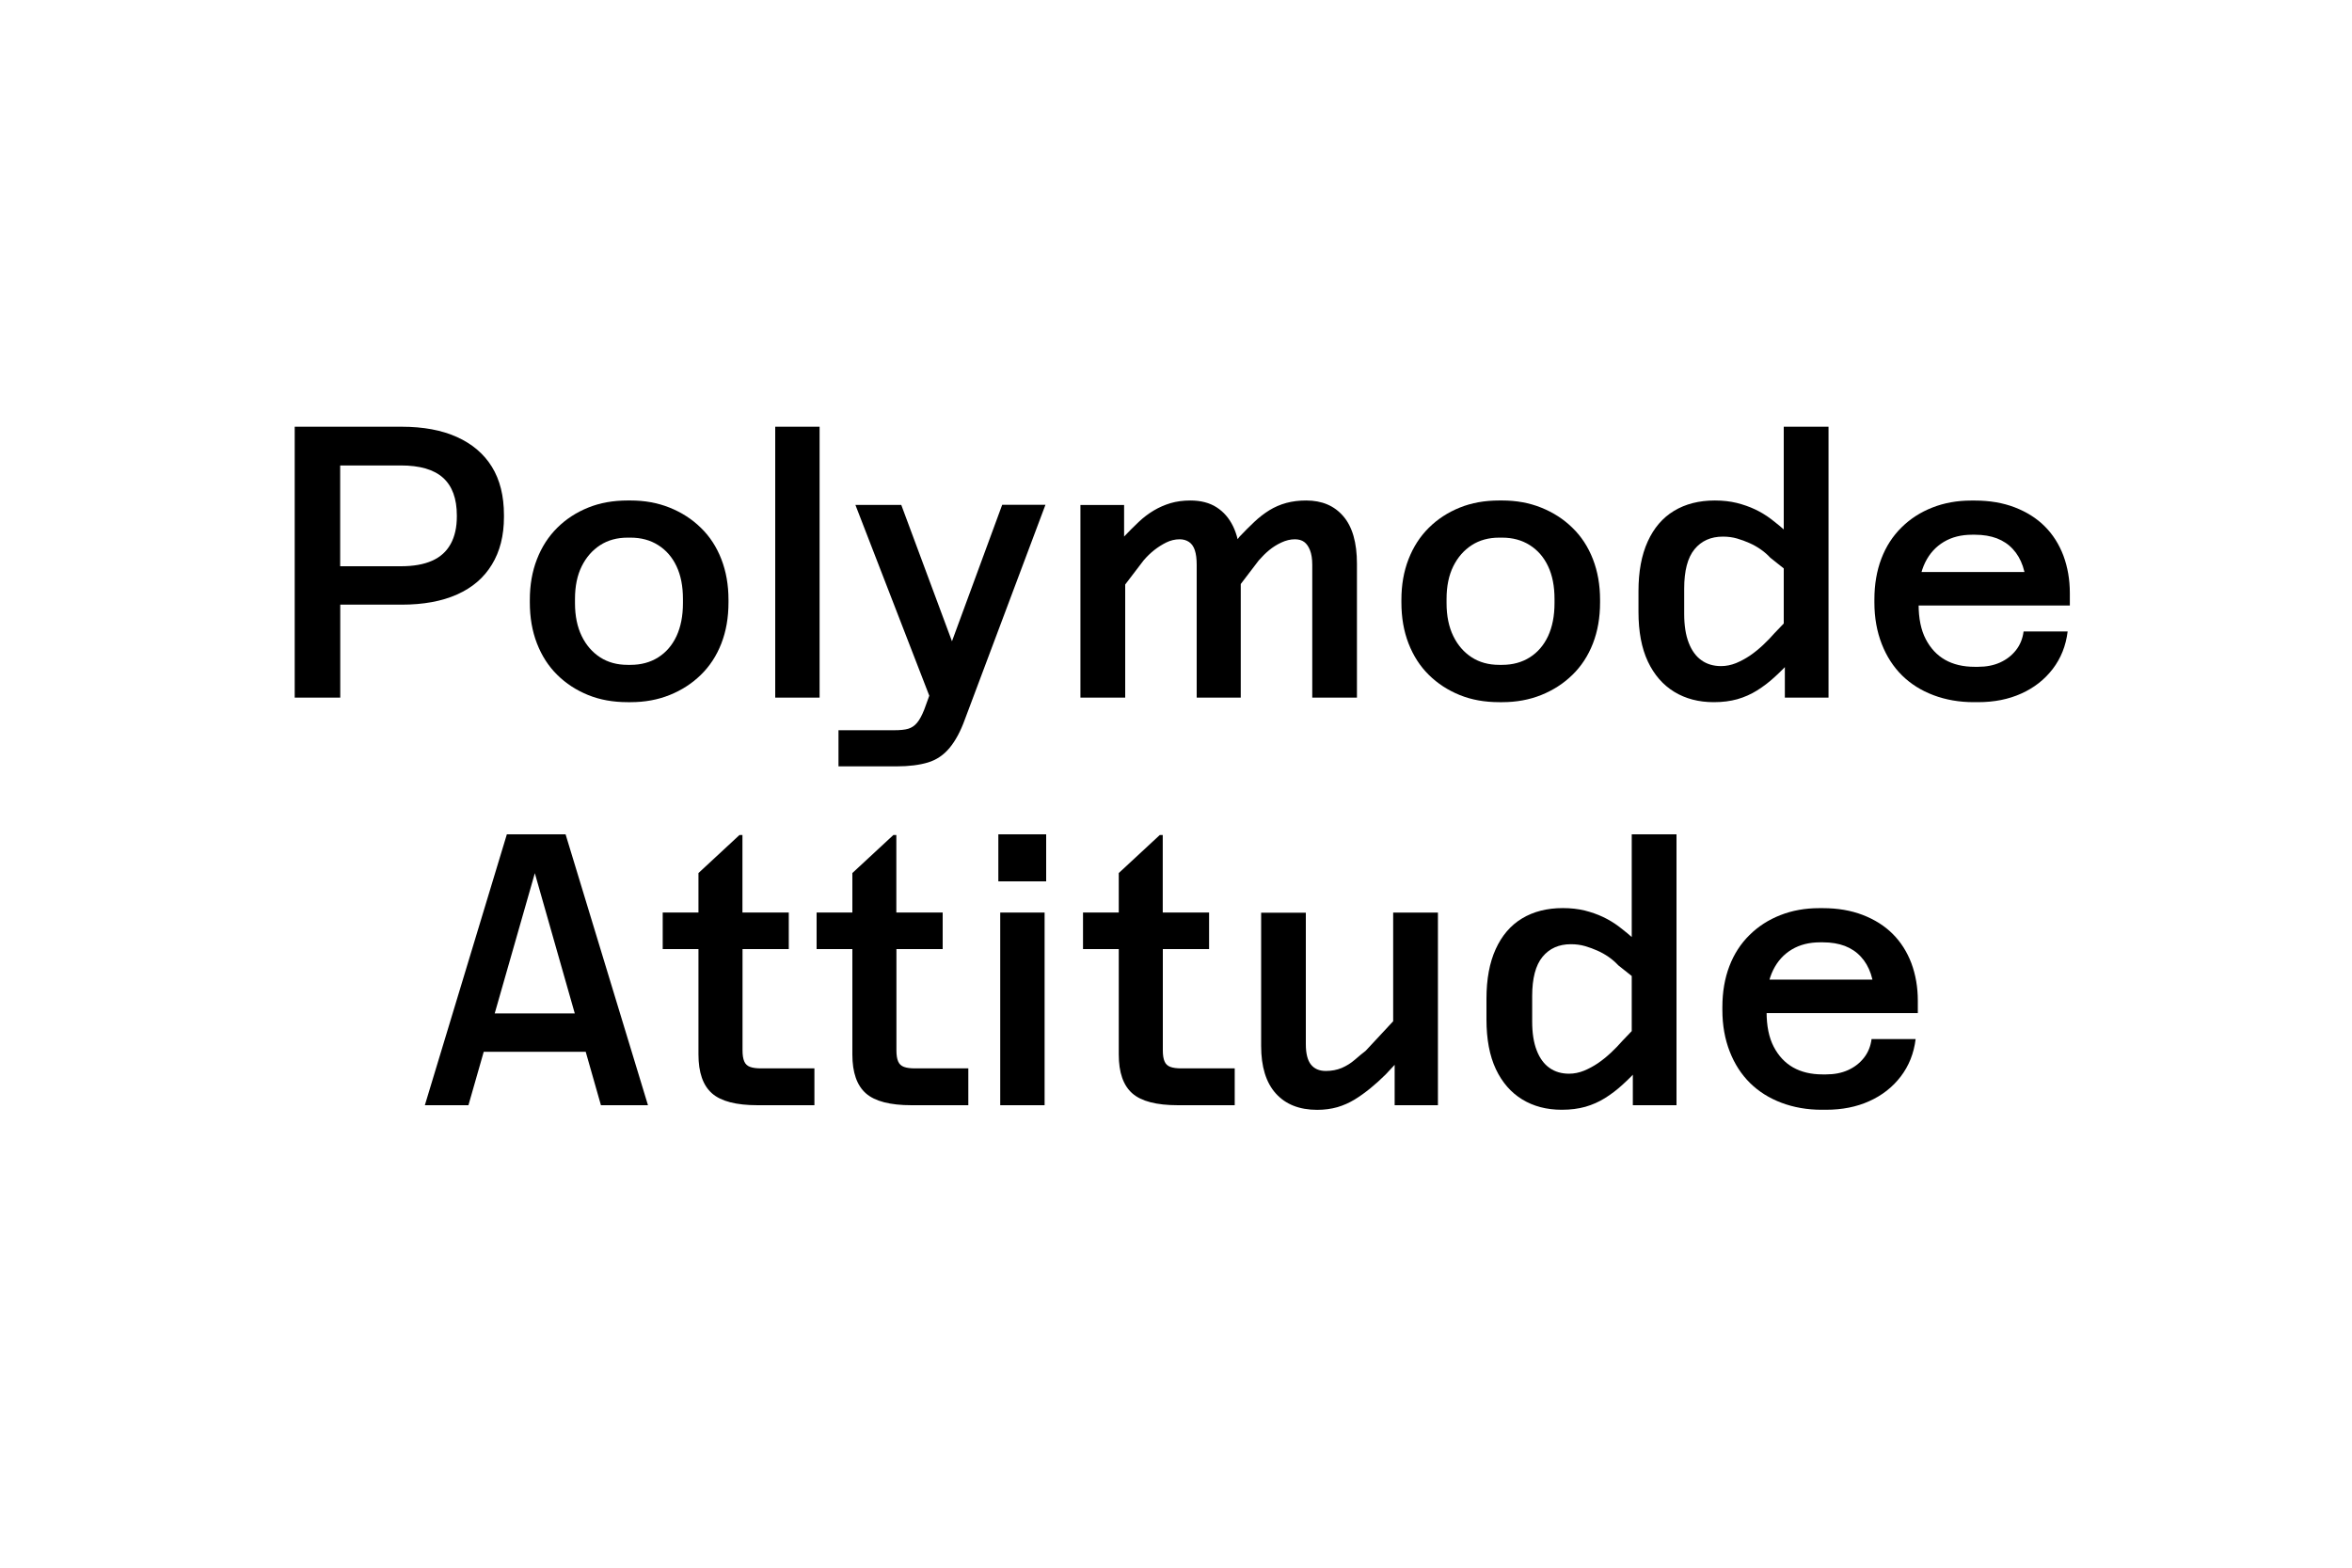 <?xml version="1.0" encoding="UTF-8"?>
<svg viewBox="0 0 300 200" xmlns="http://www.w3.org/2000/svg">
<path d="m51.22 54.44c2.78 0 5.14 0.44 7.08 1.32s3.42 2.14 4.44 3.79 1.54 3.7 1.54 6.17v0.24c0 2.37-0.51 4.39-1.54 6.07-1.02 1.68-2.5 2.95-4.44 3.81-1.94 0.87-4.3 1.3-7.08 1.3h-7.82v11.86h-5.81v-34.56h13.63zm-0.1 4.94h-7.73v12.86h7.73c1.6 0 2.93-0.23 3.98-0.7 1.06-0.46 1.85-1.18 2.38-2.14s0.79-2.13 0.79-3.5v-0.14c0-2.14-0.58-3.74-1.75-4.8s-2.97-1.58-5.4-1.58z"/>
<path d="m67.58 76.52c0-1.89 0.3-3.62 0.91-5.18 0.61-1.57 1.47-2.9 2.59-4.01s2.43-1.96 3.94-2.57c1.5-0.61 3.18-0.91 5.04-0.91h0.38c1.79 0 3.45 0.3 4.97 0.91s2.85 1.46 3.98 2.57c1.14 1.1 2.01 2.44 2.62 4.01s0.91 3.3 0.91 5.18v0.34c0 1.92-0.3 3.66-0.91 5.23s-1.48 2.9-2.62 4.01-2.46 1.96-3.98 2.57-3.18 0.91-4.97 0.91h-0.38c-1.86 0-3.54-0.3-5.04-0.91s-2.82-1.46-3.94-2.57c-1.12-1.1-1.98-2.44-2.59-4.01s-0.91-3.31-0.91-5.23v-0.34zm5.76-0.1v0.53c0 1.63 0.29 3.03 0.86 4.2s1.36 2.07 2.35 2.71 2.16 0.96 3.5 0.96h0.38c1.34 0 2.52-0.32 3.53-0.96s1.78-1.54 2.33-2.71c0.54-1.17 0.82-2.57 0.82-4.2v-0.53c0-1.63-0.27-3.02-0.82-4.18-0.54-1.15-1.32-2.05-2.33-2.69s-2.18-0.96-3.53-0.96h-0.38c-1.34 0-2.51 0.32-3.5 0.96s-1.78 1.54-2.35 2.69-0.86 2.54-0.86 4.18z"/>
<path d="m104.54 54.44v34.56h-5.66v-34.56h5.66z"/>
<path d="M133.34,64.42l-10.27,27.36c-.54,1.5-1.19,2.71-1.94,3.62s-1.67,1.54-2.76,1.87-2.43.5-4.03.5h-7.39v-4.61h7.1c.77,0,1.37-.06,1.8-.19.43-.13.81-.38,1.13-.77.32-.38.62-.95.91-1.68l1.78-4.9.53-.48,7.63-20.74h5.52ZM114.96,64.42l7.78,20.93-3.41,5.47-10.22-26.4h5.86Z"/>
<path d="M143.52,89h-5.71v-24.58h5.57v7.63l.14.1v16.85ZM158.26,89h-5.62v-16.94c0-.77-.08-1.39-.24-1.87-.16-.48-.41-.83-.74-1.05s-.73-.34-1.18-.34c-.61,0-1.18.14-1.73.41-.54.27-1.06.6-1.54.98-.48.38-.93.82-1.34,1.3l-3.22,4.22-2.5-3.03,3.22-4.22c.64-.67,1.26-1.3,1.87-1.87.61-.58,1.25-1.06,1.92-1.46s1.38-.71,2.14-.94c.75-.22,1.59-.34,2.52-.34,1.34,0,2.46.29,3.36.87s1.59,1.38,2.09,2.4c.5,1.02.79,2.24.89,3.65l.1.87v17.38ZM173.09,89h-5.71v-16.94c0-.77-.1-1.39-.29-1.87-.19-.48-.44-.83-.74-1.05-.3-.22-.7-.34-1.18-.34-.58,0-1.15.14-1.73.41-.58.27-1.1.6-1.56.98-.46.38-.9.82-1.32,1.3l-3.22,4.22-2.45-3.03,3.22-4.22c.64-.67,1.26-1.3,1.87-1.87.61-.58,1.25-1.07,1.92-1.49.67-.41,1.4-.73,2.18-.94.78-.21,1.62-.31,2.52-.31,2.02,0,3.6.67,4.75,2.02,1.15,1.34,1.73,3.36,1.73,6.05v17.09Z"/>
<path d="m178.75 76.52c0-1.89 0.3-3.62 0.91-5.18 0.61-1.57 1.47-2.9 2.59-4.01s2.43-1.96 3.94-2.57c1.5-0.61 3.18-0.91 5.04-0.91h0.38c1.79 0 3.45 0.3 4.97 0.91s2.85 1.46 3.98 2.57c1.14 1.1 2.01 2.44 2.62 4.01s0.91 3.3 0.91 5.18v0.34c0 1.92-0.3 3.66-0.91 5.23s-1.48 2.9-2.62 4.01-2.46 1.96-3.98 2.57-3.18 0.91-4.97 0.91h-0.38c-1.86 0-3.54-0.3-5.04-0.91s-2.82-1.46-3.94-2.57c-1.12-1.1-1.98-2.44-2.59-4.01s-0.91-3.31-0.91-5.23v-0.34zm5.76-0.1v0.53c0 1.63 0.29 3.03 0.86 4.2s1.36 2.07 2.35 2.71 2.16 0.96 3.5 0.96h0.38c1.34 0 2.52-0.32 3.53-0.96s1.78-1.54 2.33-2.71c0.54-1.17 0.82-2.57 0.82-4.2v-0.53c0-1.63-0.27-3.02-0.82-4.18-0.54-1.15-1.32-2.05-2.33-2.69s-2.18-0.96-3.53-0.96h-0.38c-1.34 0-2.51 0.32-3.5 0.96s-1.78 1.54-2.35 2.69-0.86 2.54-0.86 4.18z"/>
<path d="M218.59,89.58c-1.92,0-3.6-.44-5.04-1.32-1.44-.88-2.56-2.17-3.36-3.86-.8-1.7-1.2-3.81-1.2-6.34v-2.64c0-2.5.39-4.61,1.18-6.34s1.9-3.03,3.36-3.91c1.46-.88,3.19-1.32,5.21-1.32,1.02,0,1.95.11,2.78.31.83.21,1.61.48,2.33.82.72.34,1.42.76,2.09,1.27s1.33,1.06,1.97,1.63l3.02,2.35-2.54,2.98-2.59-2.06c-.35-.38-.76-.74-1.22-1.06-.46-.32-.94-.59-1.44-.81-.5-.22-1.02-.42-1.58-.58s-1.16-.24-1.8-.24c-1.54,0-2.74.54-3.62,1.61s-1.32,2.74-1.32,5.02v3.22c0,1.47.19,2.71.58,3.7.38.99.93,1.74,1.63,2.23.7.5,1.54.74,2.5.74.64,0,1.27-.13,1.9-.38.62-.26,1.22-.58,1.78-.96.56-.38,1.11-.83,1.66-1.34s1.02-1.01,1.44-1.49l2.16-2.26,2.45,2.97-2.4,2.69c-.74.8-1.46,1.53-2.18,2.18-.72.66-1.46,1.22-2.23,1.7-.77.48-1.6.85-2.5,1.11-.9.25-1.89.38-2.98.38ZM227.52,54.44h5.71v34.56h-5.57v-6.38l-.14-.19v-27.98Z"/>
<path d="m251.76 89.58c-1.86 0-3.57-0.3-5.14-0.89s-2.9-1.43-4.01-2.52c-1.1-1.09-1.97-2.42-2.59-4.01s-0.94-3.35-0.94-5.3v-0.38c0-1.92 0.3-3.66 0.89-5.21s1.45-2.88 2.57-3.98c1.12-1.11 2.43-1.95 3.94-2.54 1.5-0.59 3.15-0.89 4.94-0.89h0.48c1.89 0 3.58 0.29 5.09 0.87 1.5 0.58 2.78 1.38 3.82 2.42s1.83 2.29 2.38 3.74c0.54 1.46 0.82 3.05 0.82 4.78v1.58h-21.12v-4.27h18.05l-2.5 3.12v-1.01c0-1.05-0.14-2.01-0.43-2.86s-0.71-1.58-1.27-2.18c-0.56-0.61-1.24-1.06-2.04-1.37-0.8-0.3-1.73-0.46-2.78-0.46h-0.38c-1.38 0-2.58 0.3-3.6 0.91s-1.82 1.48-2.38 2.62-0.84 2.5-0.84 4.1v1.25c0 1.79 0.3 3.27 0.91 4.44s1.43 2.05 2.47 2.64 2.3 0.89 3.77 0.89h0.43c1.06 0 1.99-0.18 2.81-0.55s1.49-0.89 2.02-1.56 0.86-1.47 0.98-2.4h5.62c-0.22 1.82-0.86 3.42-1.9 4.78s-2.38 2.41-4.01 3.14c-1.63 0.74-3.47 1.1-5.52 1.1h-0.53z"/>
<path d="m54.19 141 10.46-34.56h7.49l10.51 34.56h-6l-9.46-33.21h2.06l-9.5 33.21h-5.57zm5.67-6.82v-4.89h17.18v4.89h-17.18z"/>
<path d="M100.61,116.42v4.66h-5.9v12.91c0,.61.07,1.08.22,1.42.14.34.39.57.74.7.35.13.82.19,1.39.19h6.82v4.7h-7.25c-2.72,0-4.66-.5-5.81-1.51s-1.73-2.66-1.73-4.97v-13.44h-4.56v-4.66h4.56v-5.04l5.23-4.85h.38v9.89h5.9Z"/>
<path d="M120.24,116.42v4.66h-5.9v12.91c0,.61.07,1.08.22,1.42.14.34.39.57.74.7.35.13.82.19,1.39.19h6.82v4.7h-7.25c-2.72,0-4.66-.5-5.81-1.51s-1.73-2.66-1.73-4.97v-13.44h-4.56v-4.66h4.56v-5.04l5.23-4.85h.38v9.89h5.9Z"/>
<path d="m133.44 106.44v6h-6.1v-6h6.1zm-5.86 9.98h5.66v24.58h-5.66v-24.58z"/>
<path d="M154.22,116.42v4.66h-5.9v12.91c0,.61.07,1.08.22,1.42.14.34.39.57.74.7.35.13.82.19,1.39.19h6.82v4.7h-7.25c-2.72,0-4.66-.5-5.81-1.51s-1.73-2.66-1.73-4.97v-13.44h-4.56v-4.66h4.56v-5.04l5.23-4.85h.38v9.89h5.9Z"/>
<path d="M166.56,116.42v16.8c0,1.18.22,2.05.65,2.59.43.54,1.06.82,1.9.82.74,0,1.41-.13,2.02-.38.61-.26,1.17-.61,1.68-1.05.51-.45.98-.83,1.39-1.15l4.56-4.9,2.69,2.88-4.7,5.04c-.64.64-1.3,1.23-1.97,1.78-.67.54-1.34,1.03-2.02,1.44s-1.4.73-2.18.96c-.78.22-1.64.34-2.57.34-2.27,0-4.03-.7-5.28-2.09s-1.87-3.42-1.87-6.07v-16.99h5.71ZM177.7,116.42h5.71v24.58h-5.52v-7.68l-.19-.14v-16.75Z"/>
<path d="M199.2,141.58c-1.92,0-3.6-.44-5.04-1.32-1.44-.88-2.56-2.17-3.36-3.86-.8-1.7-1.2-3.81-1.2-6.34v-2.64c0-2.5.39-4.61,1.18-6.34s1.9-3.03,3.36-3.91c1.46-.88,3.19-1.32,5.21-1.32,1.02,0,1.95.11,2.78.31.83.21,1.61.48,2.33.82.72.34,1.42.76,2.09,1.27s1.33,1.06,1.97,1.63l3.02,2.35-2.54,2.98-2.59-2.06c-.35-.38-.76-.74-1.22-1.06-.46-.32-.94-.59-1.44-.81-.5-.22-1.02-.42-1.58-.58s-1.16-.24-1.8-.24c-1.54,0-2.74.54-3.62,1.61s-1.32,2.74-1.32,5.02v3.22c0,1.47.19,2.71.58,3.7.38.99.93,1.74,1.63,2.23.7.5,1.54.74,2.5.74.64,0,1.27-.13,1.9-.38.62-.26,1.22-.58,1.78-.96.56-.38,1.11-.83,1.66-1.34s1.02-1.01,1.44-1.49l2.16-2.26,2.45,2.97-2.4,2.69c-.74.8-1.46,1.53-2.18,2.18-.72.66-1.46,1.22-2.23,1.7-.77.48-1.6.85-2.5,1.11-.9.25-1.89.38-2.98.38ZM208.13,106.44h5.71v34.56h-5.57v-6.38l-.14-.19v-27.98Z"/>
<path d="m232.37 141.58c-1.86 0-3.57-0.3-5.14-0.89s-2.9-1.43-4.01-2.52c-1.1-1.09-1.97-2.42-2.59-4.01s-0.94-3.35-0.94-5.3v-0.38c0-1.92 0.3-3.66 0.89-5.21s1.45-2.88 2.57-3.98c1.12-1.11 2.43-1.95 3.94-2.54 1.5-0.59 3.15-0.89 4.94-0.89h0.48c1.89 0 3.58 0.29 5.09 0.87 1.5 0.58 2.78 1.38 3.82 2.42s1.83 2.29 2.38 3.74c0.54 1.46 0.82 3.05 0.82 4.78v1.58h-21.12v-4.27h18.05l-2.5 3.12v-1.01c0-1.05-0.14-2.01-0.43-2.86s-0.71-1.58-1.27-2.18c-0.56-0.61-1.24-1.06-2.04-1.37-0.8-0.3-1.73-0.46-2.78-0.46h-0.38c-1.38 0-2.58 0.3-3.6 0.91s-1.82 1.48-2.38 2.62-0.84 2.5-0.84 4.1v1.25c0 1.79 0.3 3.27 0.91 4.44s1.43 2.05 2.47 2.64 2.3 0.89 3.77 0.89h0.43c1.06 0 1.99-0.18 2.81-0.55s1.49-0.89 2.02-1.56 0.86-1.47 0.98-2.4h5.62c-0.22 1.82-0.86 3.42-1.9 4.78s-2.38 2.41-4.01 3.14c-1.63 0.74-3.47 1.1-5.52 1.1h-0.53z"/>
</svg>
